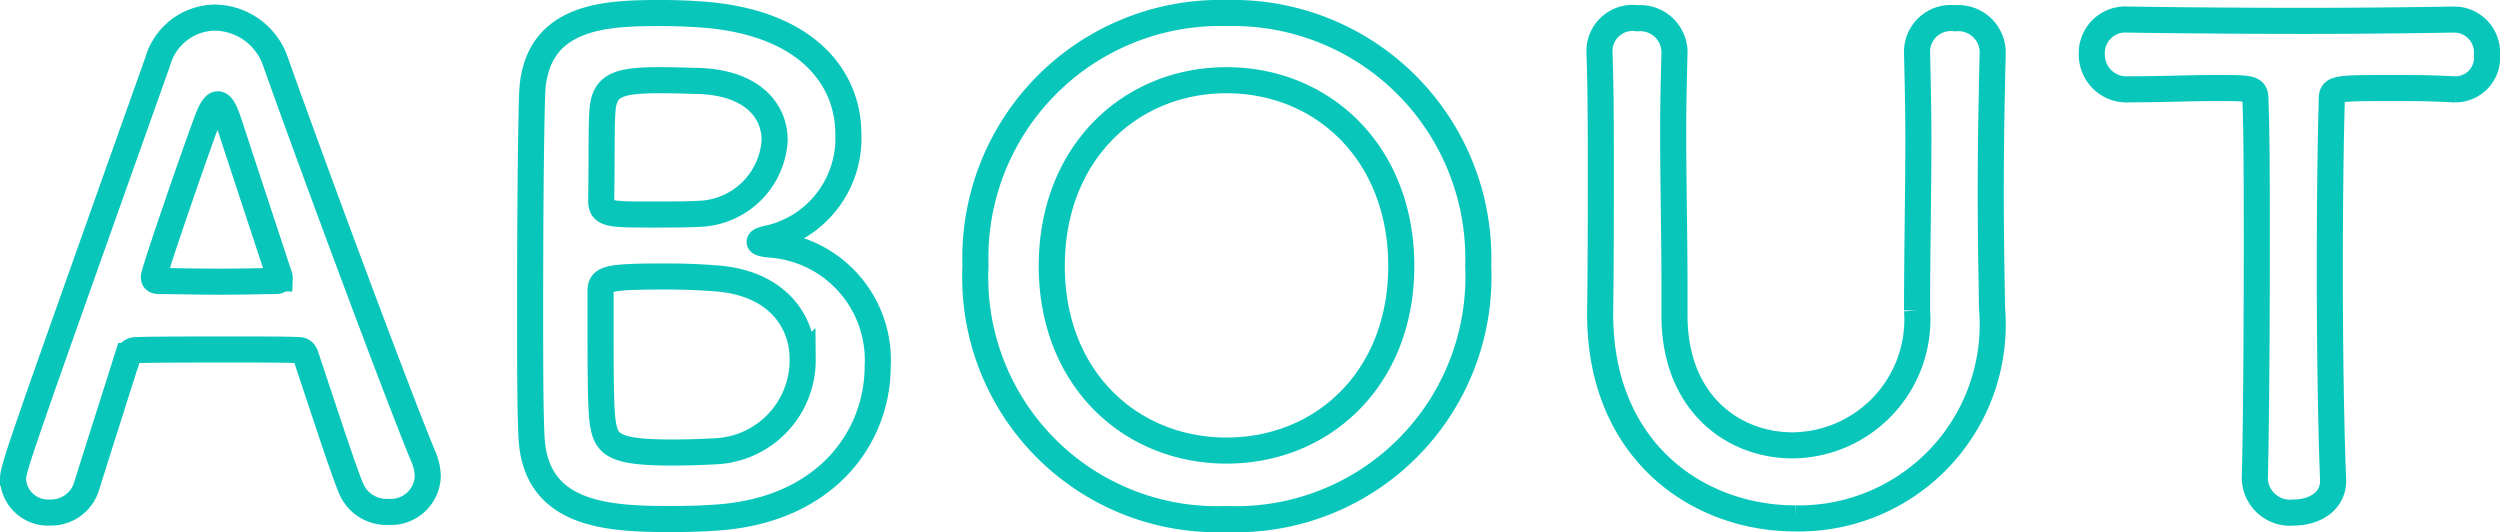 <svg xmlns="http://www.w3.org/2000/svg" width="95.85" height="20.4" viewBox="0 0 95.85 20.4">
  <defs>
    <style>
      .cls-1 {
        fill: none;
        stroke: #08c7ba;
      }
    </style>
  </defs>
  <path id="パス_504" data-name="パス 504" class="cls-1" d="M-31.6-1.15a1.981,1.981,0,0,0-.15-.725c-.825-1.95-4.075-10.65-5.675-15.15A2.493,2.493,0,0,0-39.75-18.75a2.31,2.31,0,0,0-2.2,1.675c-5.475,15.4-5.55,15.6-5.55,16.05A1.343,1.343,0,0,0-46.075.225,1.421,1.421,0,0,0-44.675-.8c.375-1.2.95-3,1.575-4.975A.314.314,0,0,1-42.8-6c.525-.025,2.2-.025,3.7-.025,1.125,0,2.15,0,2.55.025.15,0,.225.075.275.225C-35.5-3.45-34.85-1.45-34.55-.725A1.466,1.466,0,0,0-33.125.2,1.418,1.418,0,0,0-31.6-1.15Zm-5.675-7.6c0,.075-.05.1-.2.1-.35,0-1.225.025-2.125.025-.875,0-1.8-.025-2.3-.025-.15,0-.2-.05-.2-.15,0-.225,1.625-4.9,2-5.9.175-.5.325-.725.45-.725.15,0,.275.25.425.7.4,1.225,1.15,3.5,1.925,5.85A.272.272,0,0,1-37.275-8.75ZM-14.35-5.375A4.439,4.439,0,0,0-18.5-10.05c-.275-.025-.375-.075-.375-.1,0-.05.15-.1.4-.15a3.93,3.93,0,0,0,3-4c0-2.1-1.55-4.3-5.7-4.575-.375-.025-.9-.05-1.45-.05-2.125,0-4.9.05-4.975,3.175-.05,1.6-.075,5-.075,8.05,0,2.025,0,3.9.05,4.95.1,3.125,2.975,3.225,5.4,3.225.625,0,1.275-.025,1.6-.05C-16.3.175-14.35-2.7-14.35-5.375Zm-7.075-10.95c2.2,0,3.125,1.1,3.125,2.275a3,3,0,0,1-2.95,2.825c-.45.025-1.1.025-1.7.025-1.65,0-2,0-2-.525.025-1.45,0-2.875.05-3.475.075-.95.575-1.15,2.175-1.15C-22.075-16.35-21.425-16.325-21.425-16.325Zm.9,14.2c-.475.025-1.1.05-1.675.05-2.325,0-2.575-.3-2.7-1.225-.075-.675-.075-1.825-.075-4.95,0-.5.225-.575,2.55-.575.625,0,1.275.025,1.9.075,2.3.175,3.3,1.625,3.3,3.1A3.5,3.5,0,0,1-20.525-2.125ZM-.975.475a9.294,9.294,0,0,0,9.65-9.7,9.408,9.408,0,0,0-9.65-9.7,9.387,9.387,0,0,0-9.625,9.7A9.274,9.274,0,0,0-.975.475Zm0-2.625c-3.7,0-6.7-2.775-6.7-7.075,0-4.325,3-7.125,6.7-7.125s6.7,2.8,6.7,7.125C5.725-4.925,2.725-2.15-.975-2.15Zm21.8,2.6a7.429,7.429,0,0,0,7.55-8.05c-.025-1.575-.05-2.975-.05-4.4,0-1.625.025-3.325.075-5.4v-.05a1.322,1.322,0,0,0-1.45-1.275A1.293,1.293,0,0,0,25.5-17.4c.025,1.075.05,2.175.05,3.275,0,2.2-.05,4.425-.05,6.6A4.828,4.828,0,0,1,20.725-2.35C18.45-2.35,16.2-3.975,16.2-7.325V-8.35c0-2.025-.05-4.075-.05-6.125,0-.975.025-1.95.05-2.925v-.05a1.314,1.314,0,0,0-1.425-1.275,1.271,1.271,0,0,0-1.45,1.325c.05,1.45.05,2.95.05,4.475,0,1.825,0,3.675-.025,5.425v.125C13.35-2.15,17.075.45,20.825.45ZM38.45-1.05A1.352,1.352,0,0,0,39.95.225c.775,0,1.55-.425,1.5-1.3-.075-1.85-.125-4.9-.125-7.9,0-2.45.025-4.875.075-6.575,0-.5,0-.5,2.475-.5.6,0,1.325,0,2.175.05h.1a1.214,1.214,0,0,0,1.2-1.325,1.262,1.262,0,0,0-1.3-1.35c-1.425.025-3.55.05-5.675.05-2.6,0-5.25-.025-6.75-.05h-.05A1.285,1.285,0,0,0,32.2-17.35,1.332,1.332,0,0,0,33.625-16c1.175,0,2.35-.05,3.3-.05,1.475,0,1.55,0,1.55.5.05,1.325.05,3.4.05,5.6,0,3.3-.025,6.925-.075,8.875Z" transform="translate(48 19.425)"/>
</svg>
